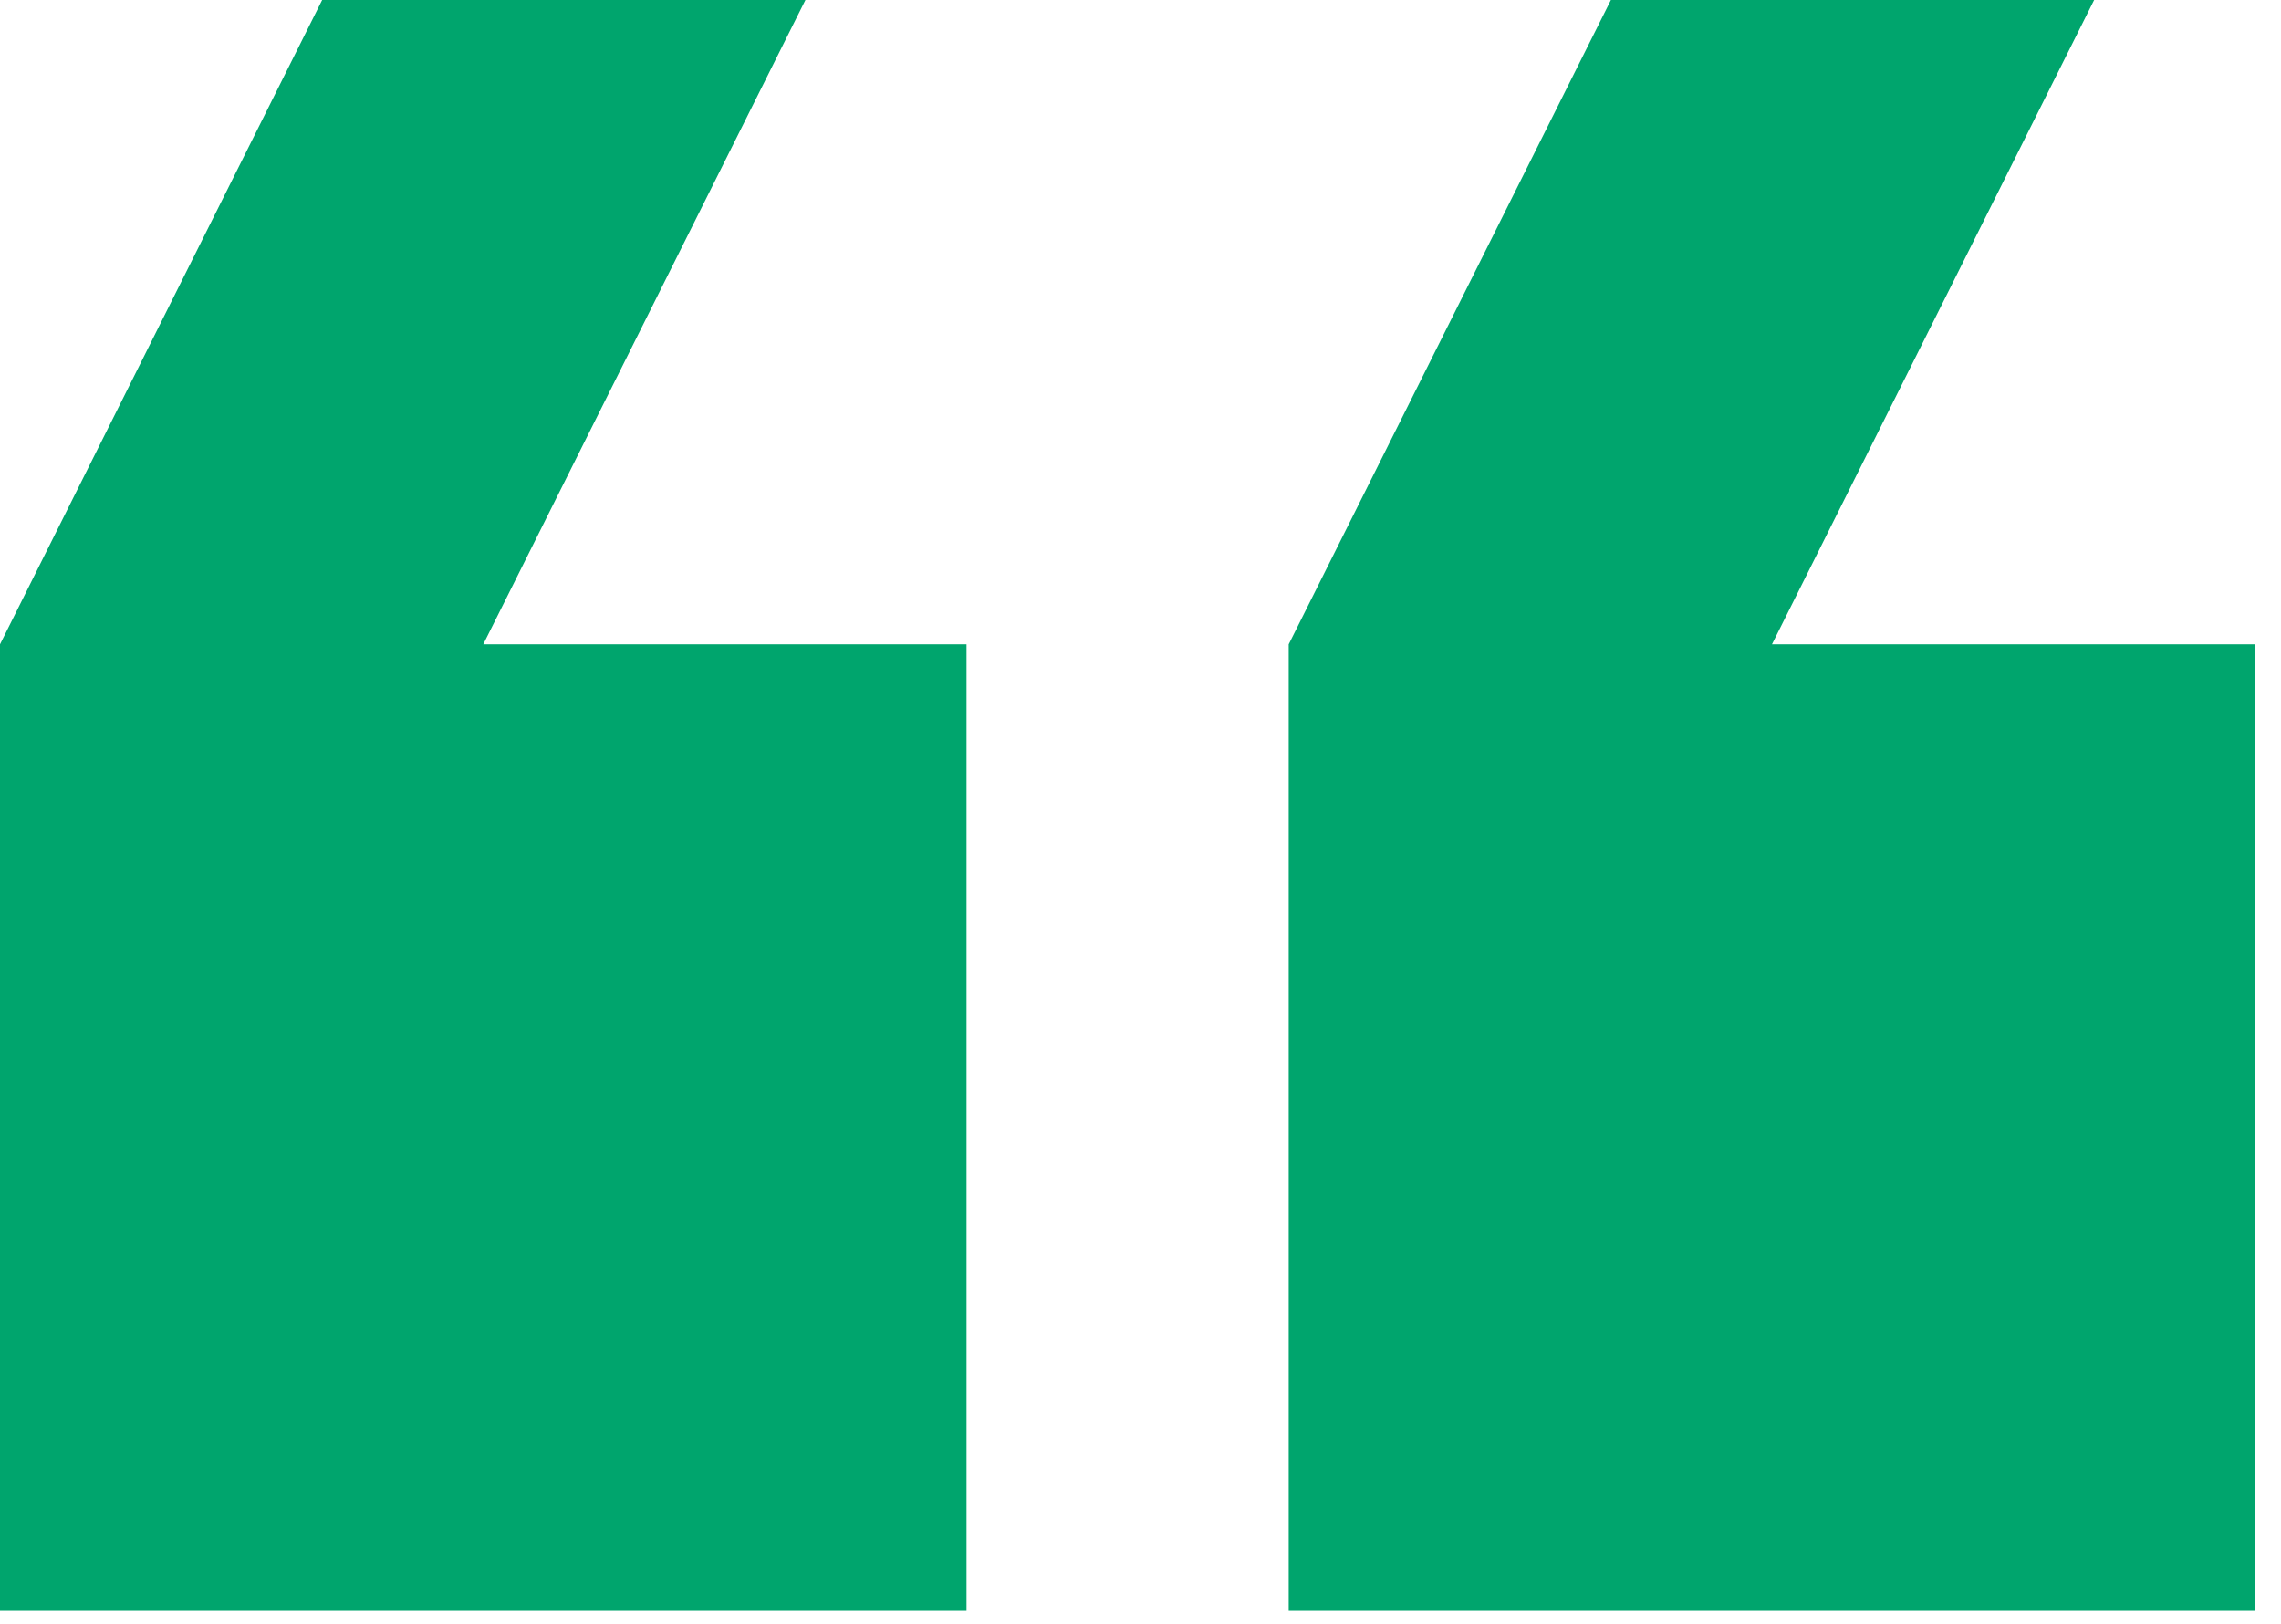 <svg width="59" height="42" viewBox="0 0 59 42" fill="none" xmlns="http://www.w3.org/2000/svg">
<path d="M20.833 0L12.5 16.667H25V41.667H0V16.667L8.333 0H20.833ZM54.167 0L45.833 16.667H58.333V41.667H33.333V16.667L41.667 0H54.167Z" fill="#00A56D"/>
</svg>
